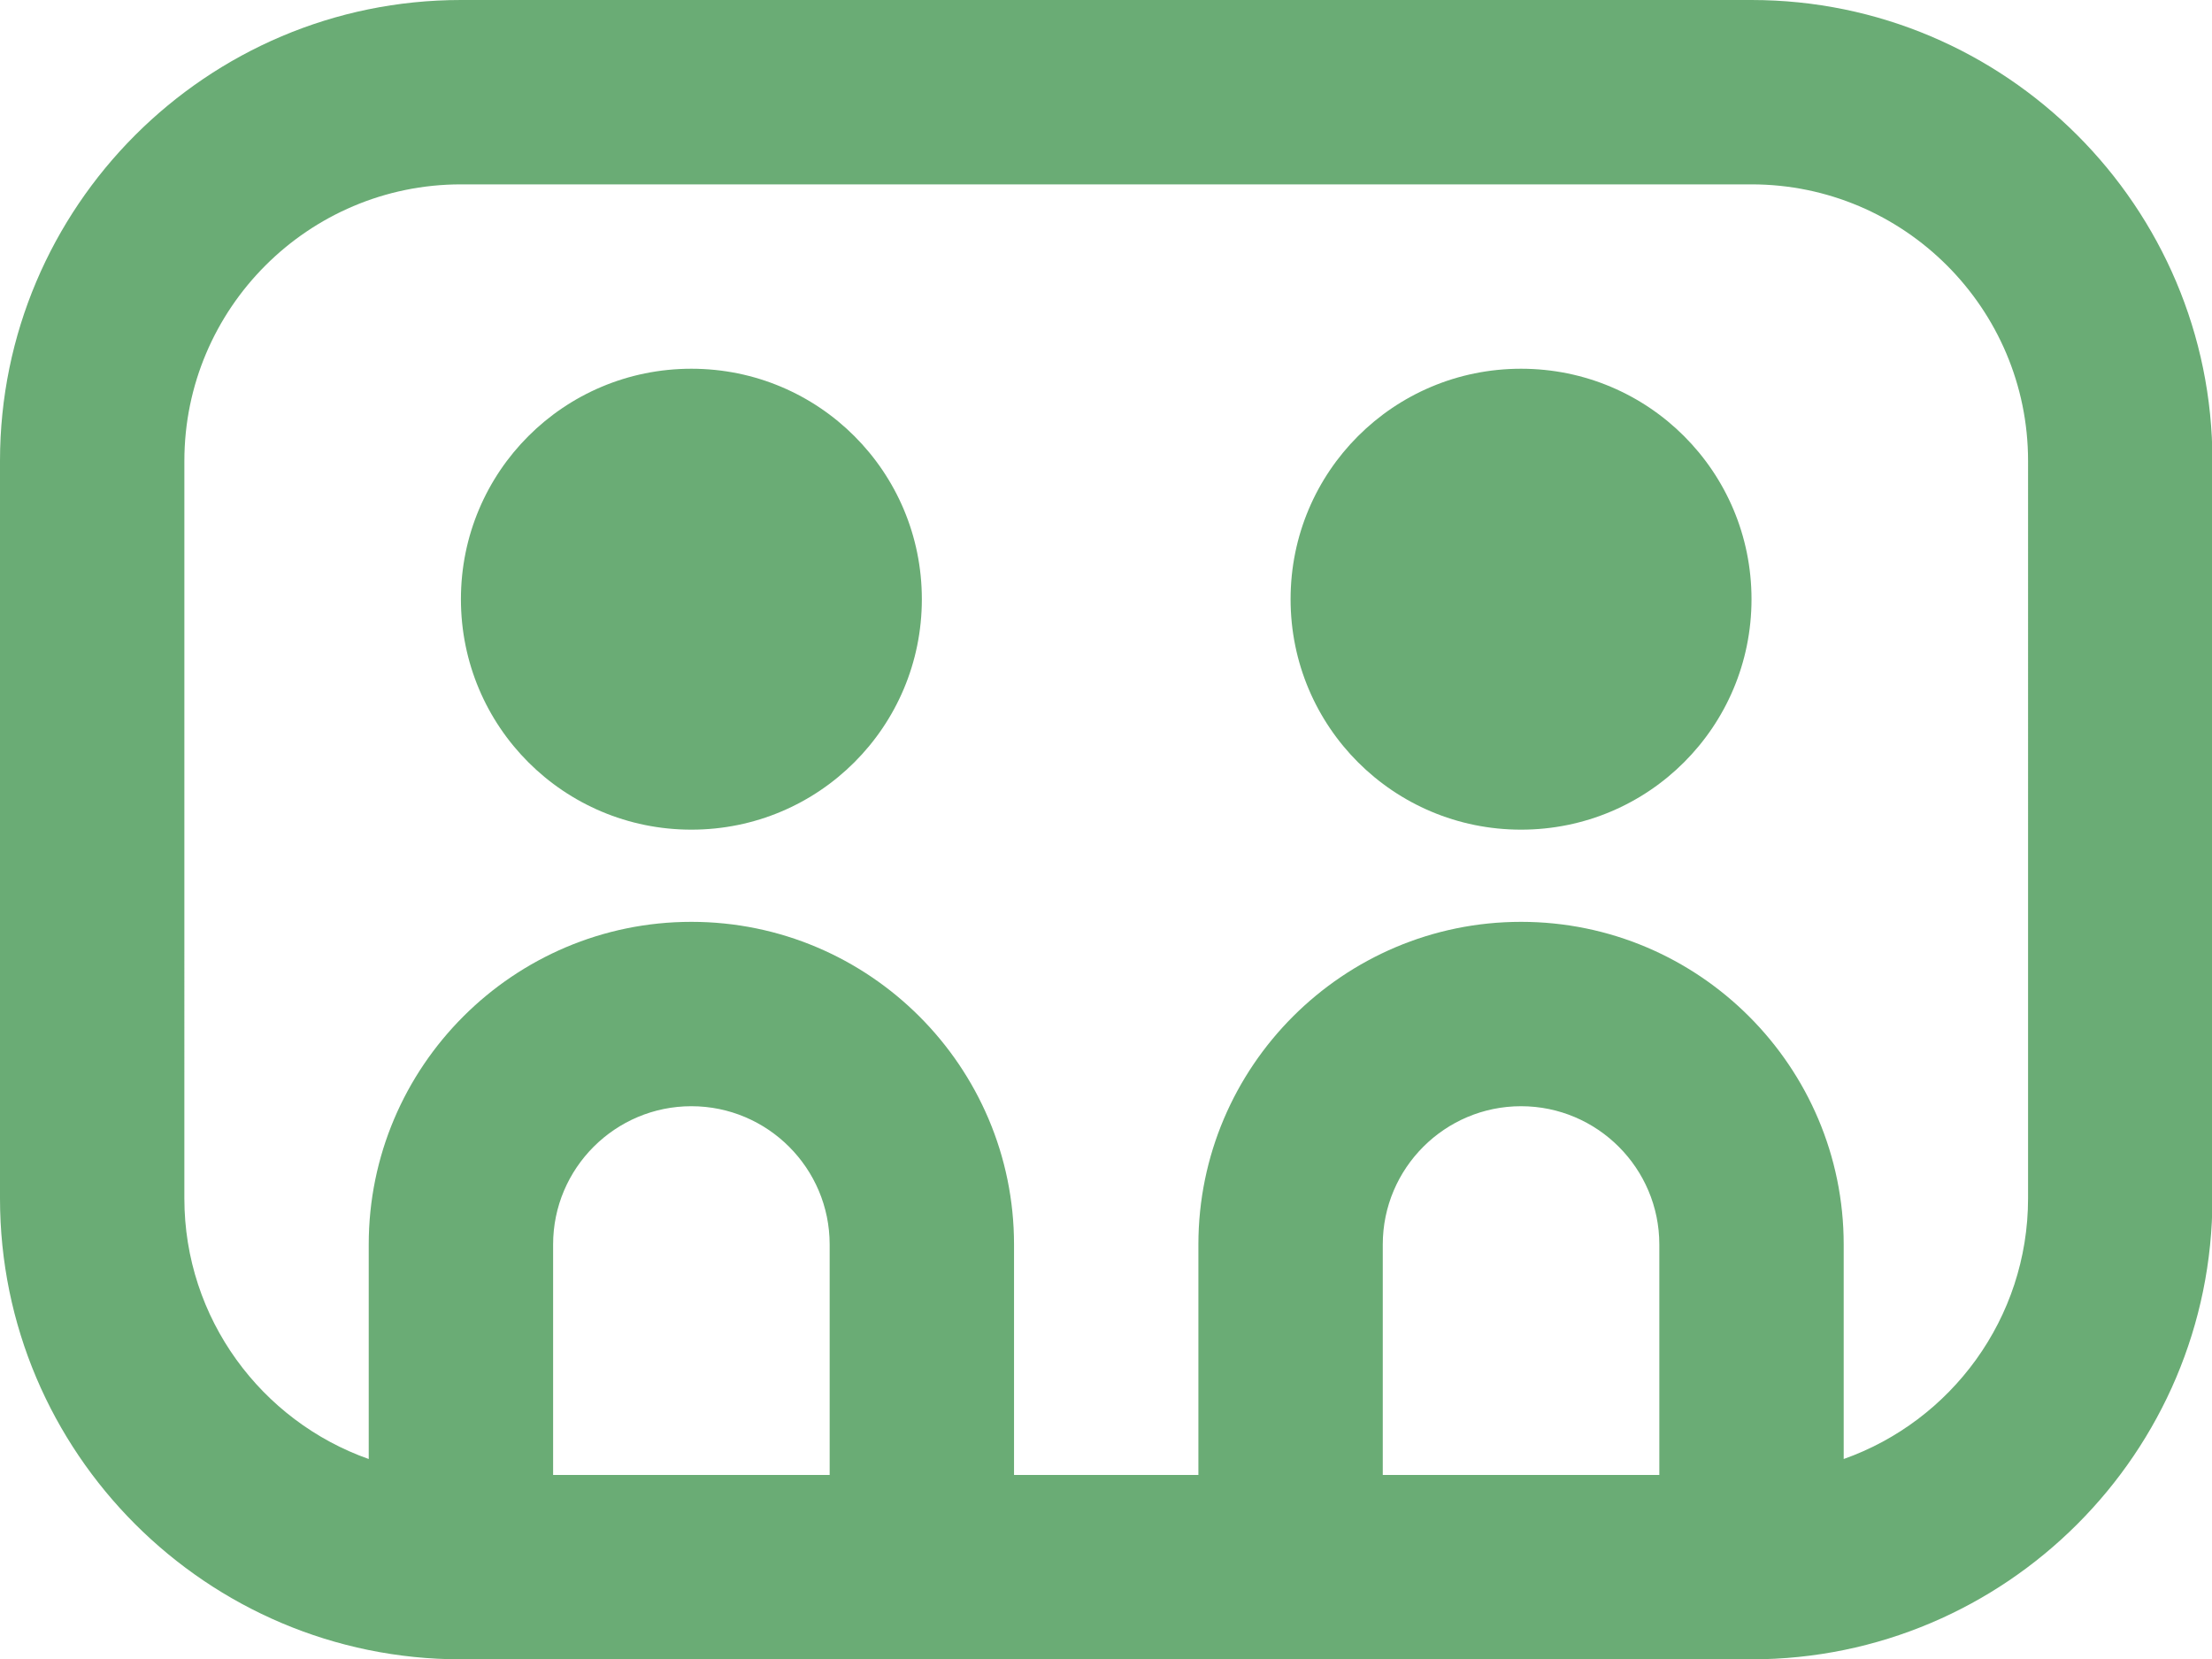 <?xml version="1.0" encoding="UTF-8"?>
<svg id="Layer_2" data-name="Layer 2" xmlns="http://www.w3.org/2000/svg" viewBox="0 0 51.35 38.52">
  <defs>
    <style>
      .cls-1 {
        fill: #6aac75;
      }
    </style>
  </defs>
  <g id="Plant">
    <path class="cls-1" d="M40.66,0H10.7C4.8,0,0,4.8,0,10.7V27.82c0,5.9,4.8,10.7,10.7,10.7h29.96c5.9,0,10.7-4.8,10.7-10.7V10.7c0-5.9-4.8-10.7-10.7-10.7ZM19.26,34.24h-6.42v-5.35c0-1.77,1.44-3.21,3.21-3.21s3.21,1.44,3.21,3.21v5.35Zm19.26,0h-6.42v-5.35c0-1.77,1.44-3.21,3.21-3.21s3.21,1.44,3.21,3.21v5.35Zm8.56-6.42c0,2.79-1.79,5.17-4.28,6.05v-4.98c0-4.13-3.36-7.49-7.49-7.49s-7.49,3.36-7.49,7.49v5.35h-4.28v-5.35c0-4.13-3.36-7.49-7.49-7.49s-7.49,3.36-7.49,7.49v4.98c-2.49-.88-4.28-3.26-4.28-6.05V10.7c0-3.54,2.88-6.42,6.42-6.42h29.96c3.54,0,6.42,2.88,6.42,6.42V27.82ZM21.4,13.91c0,2.96-2.39,5.35-5.35,5.35s-5.35-2.39-5.35-5.35,2.39-5.35,5.35-5.35,5.35,2.39,5.35,5.35Zm19.26,0c0,2.96-2.39,5.35-5.35,5.35s-5.35-2.39-5.35-5.35,2.39-5.35,5.35-5.35,5.35,2.39,5.35,5.35Z"/>
  </g>
</svg>